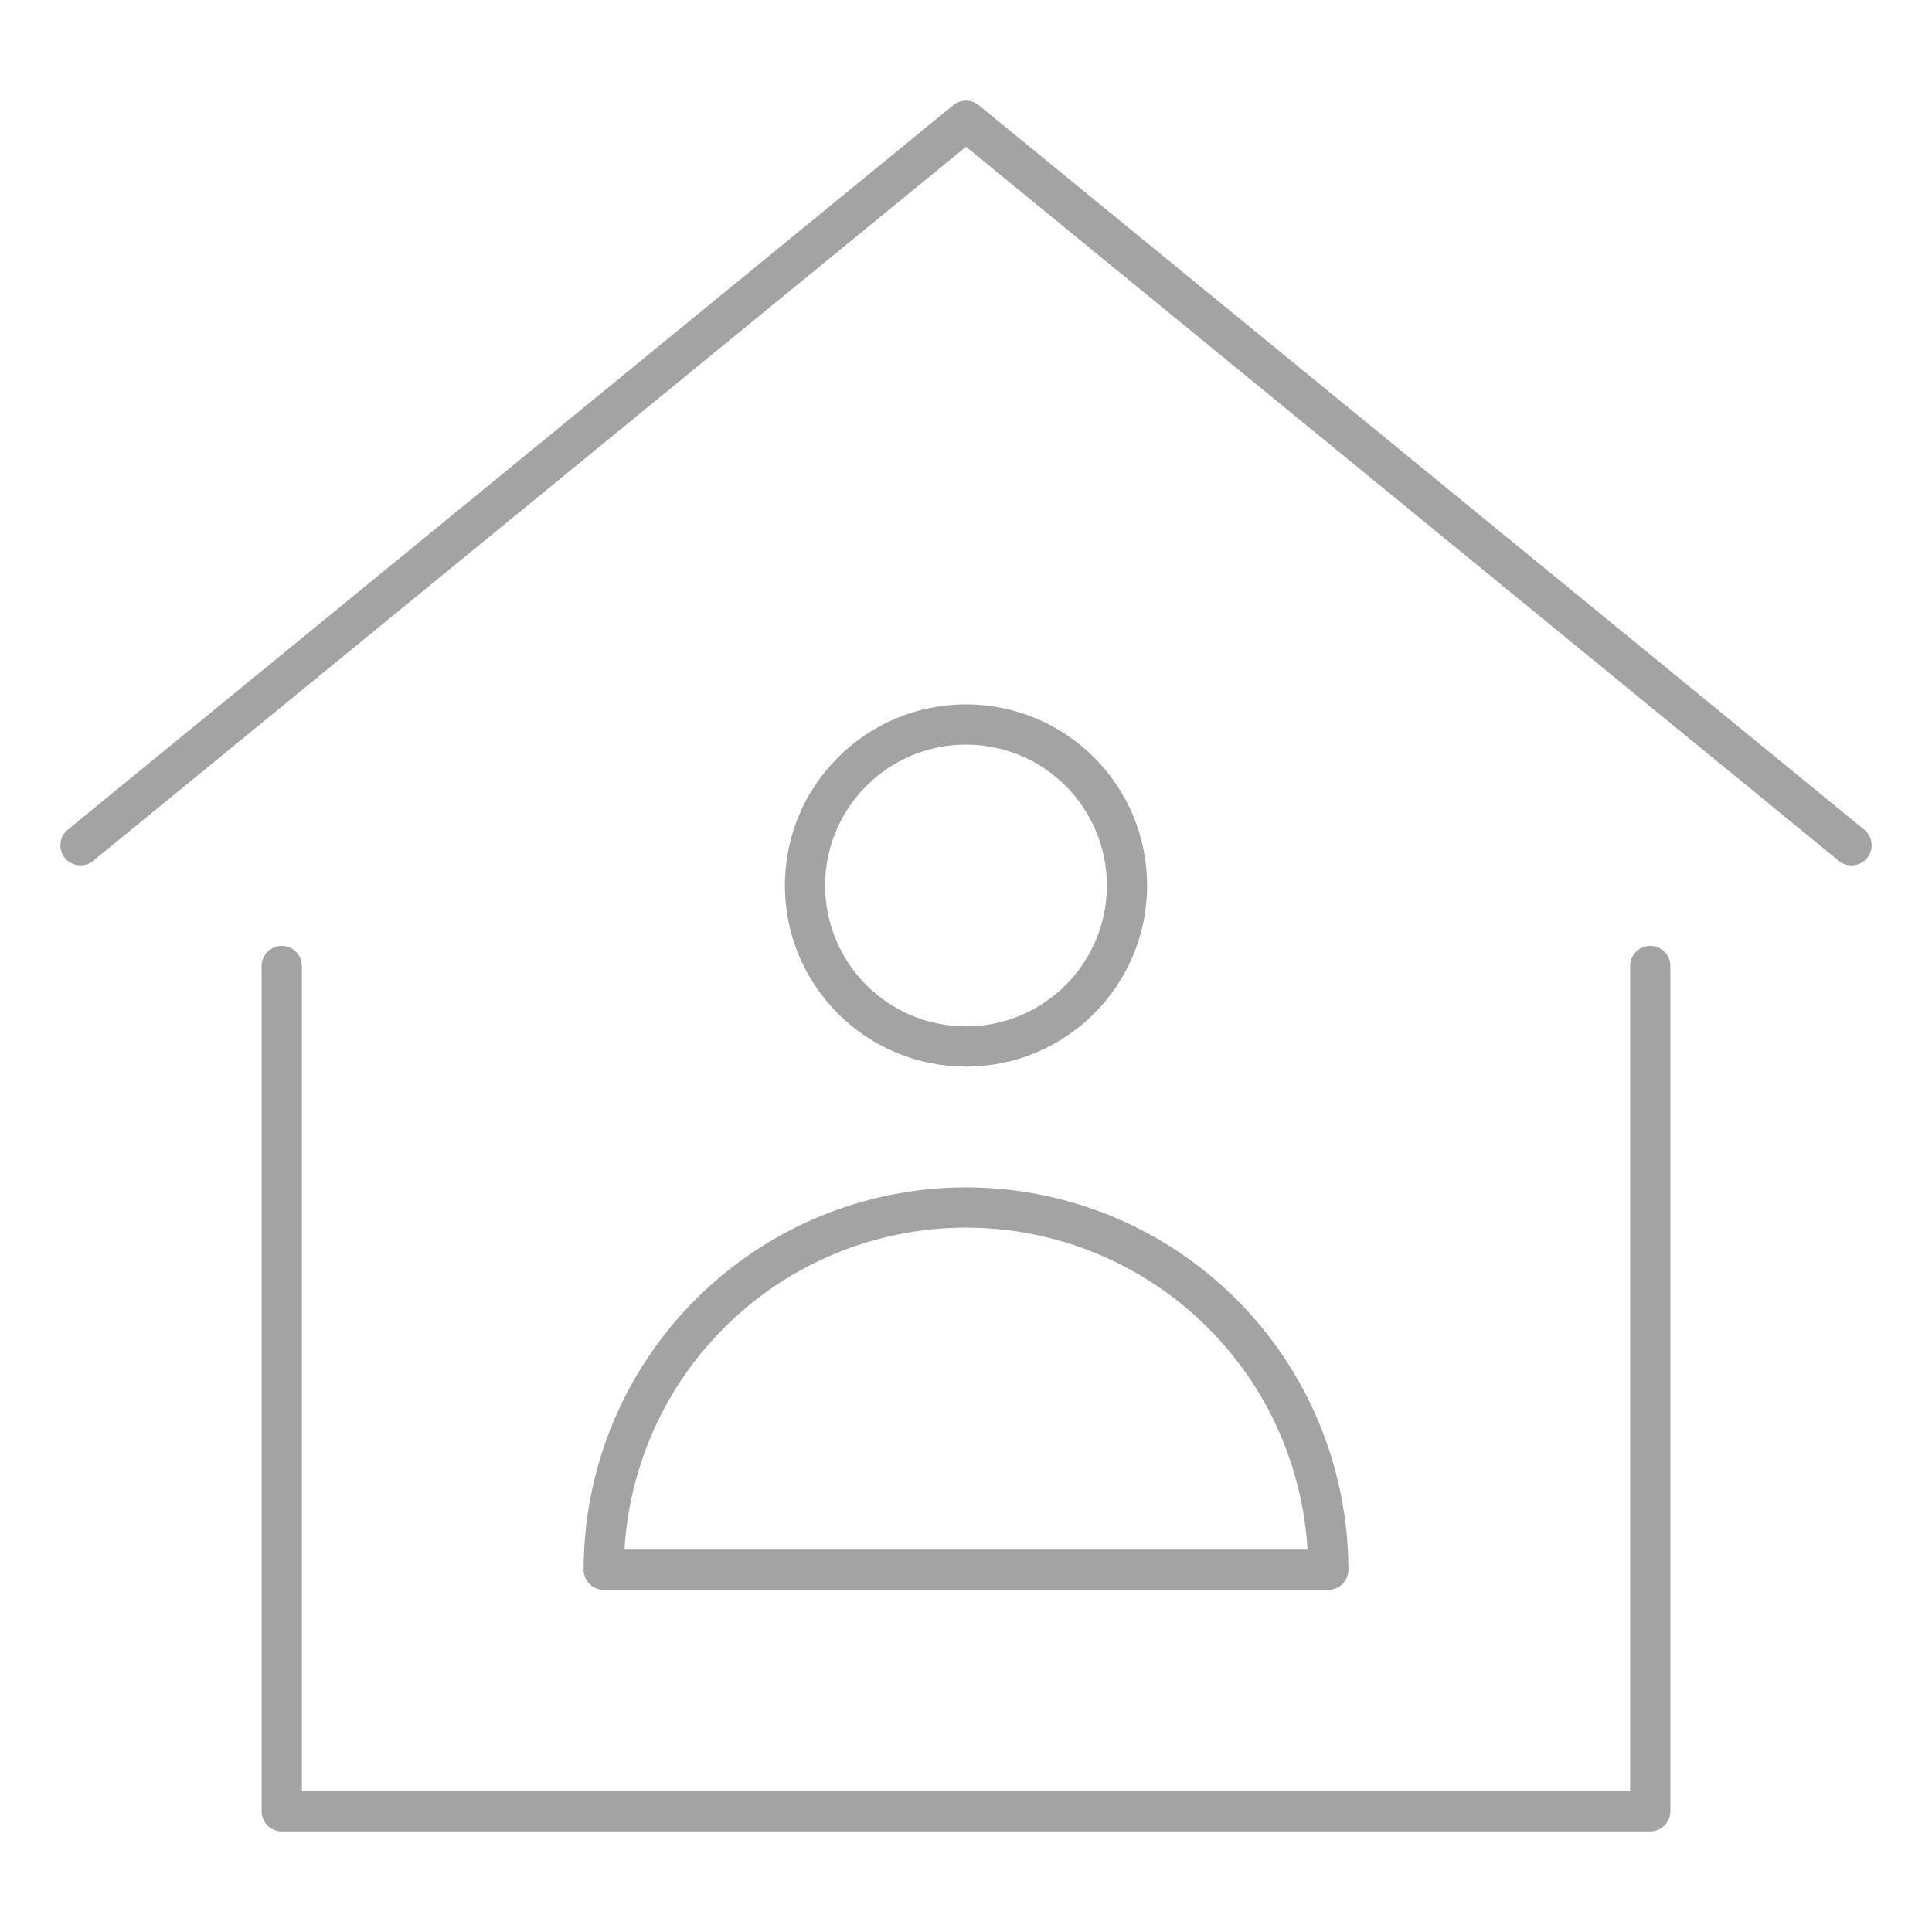 <svg width="48" height="48" viewBox="0 0 48 48" fill="none" xmlns="http://www.w3.org/2000/svg">
<path d="M2 21L24 3L46 21" stroke="#A3A3A3" stroke-linecap="round" stroke-linejoin="round"/>
<path d="M7 24V45H41V24" stroke="#A3A3A3" stroke-linecap="round" stroke-linejoin="round"/>
<path d="M24 26C26.209 26 28 24.209 28 22C28 19.791 26.209 18 24 18C21.791 18 20 19.791 20 22C20 24.209 21.791 26 24 26Z" stroke="#A3A3A3" stroke-linecap="round" stroke-linejoin="round"/>
<path d="M24 30C21.613 30 19.324 30.948 17.636 32.636C15.948 34.324 15 36.613 15 39H33C33 36.613 32.052 34.324 30.364 32.636C28.676 30.948 26.387 30 24 30Z" stroke="#A3A3A3" stroke-linecap="round" stroke-linejoin="round"/>
</svg>
